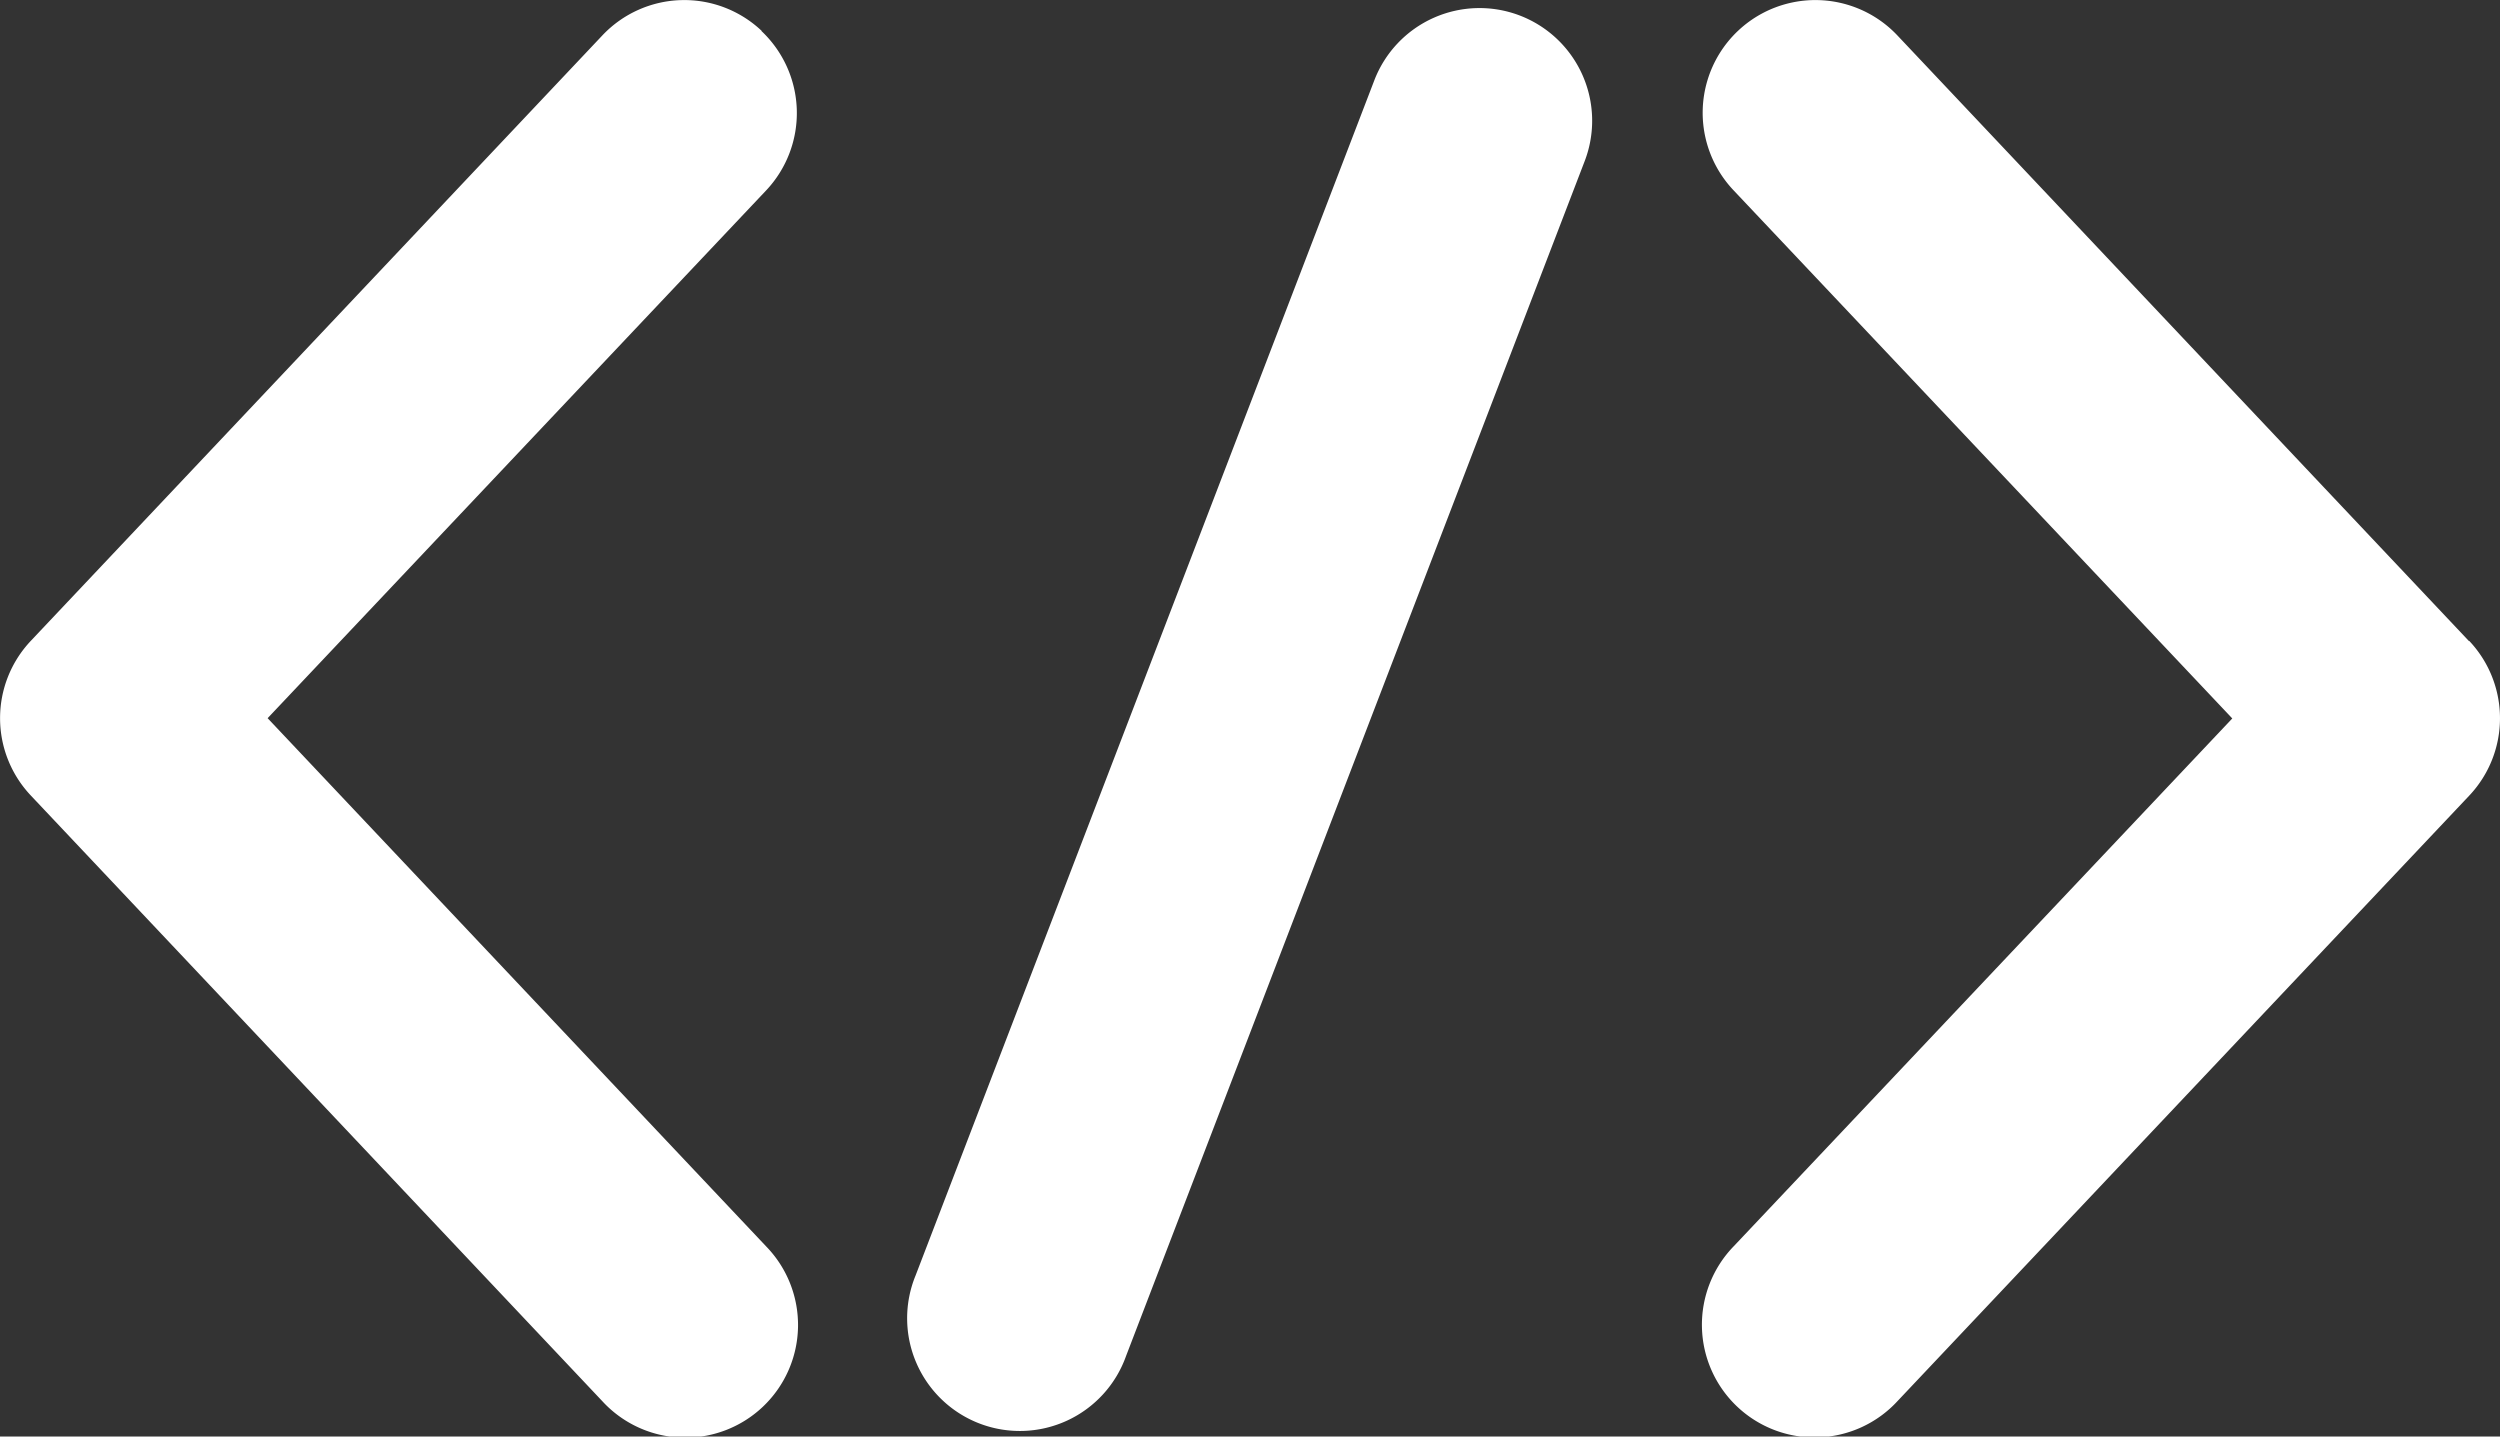 <svg xmlns="http://www.w3.org/2000/svg" width="27.949" height="16.06" viewBox="0 0 27.949 16.06">
  <rect x="0" y="0" width="27.949" height="16.06" fill="#333333" stroke="none"/>
  <path id="Path_15006" data-name="Path 15006" d="M110.123,137.616a1.259,1.259,0,0,0-1.781.051l-6.389,6.768a1.259,1.259,0,0,0,0,1.73l6.389,6.771a1.26,1.26,0,1,0,1.833-1.729L104.6,145.3l5.573-5.9a1.261,1.261,0,0,0-.051-1.781Zm19.087,6.822-6.39-6.771a1.26,1.26,0,0,0-1.833,1.73l5.577,5.906-5.573,5.9a1.26,1.26,0,1,0,1.832,1.73l6.39-6.767a1.26,1.26,0,0,0,0-1.73ZM118.6,137.445a1.26,1.26,0,0,0-1.628.725l-5.128,13.36a1.26,1.26,0,1,0,2.353.9l5.128-13.36A1.26,1.26,0,0,0,118.6,137.445Z" transform="translate(-101.608 -137.271)" fill="#fff"/>
</svg>
